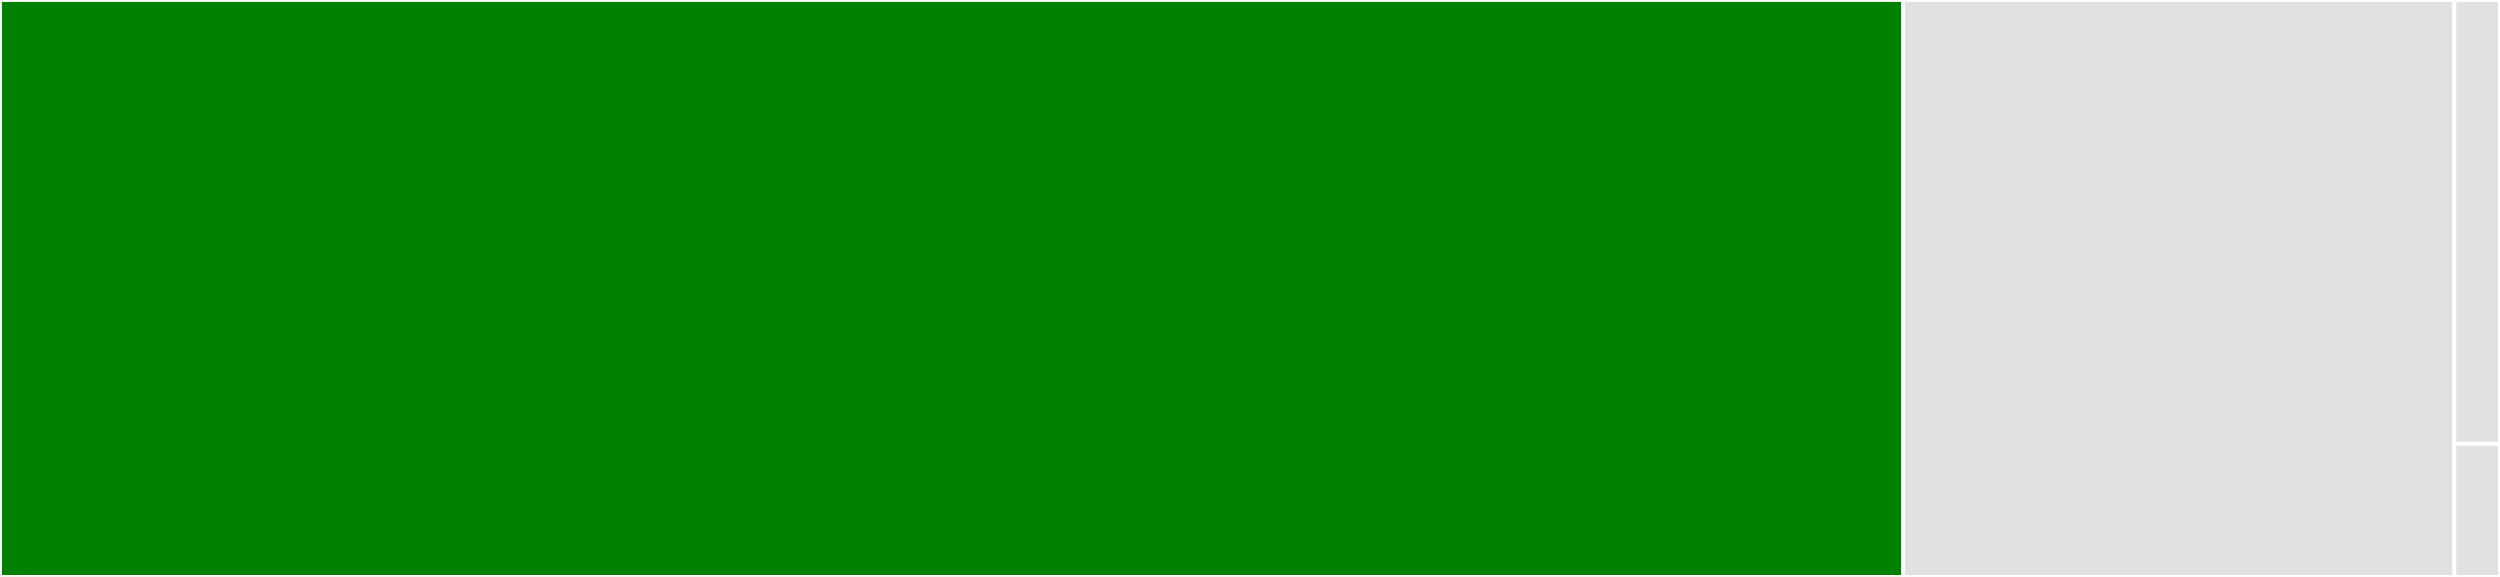 <svg baseProfile="full" width="650" height="150" viewBox="0 0 650 150" version="1.1"
xmlns="http://www.w3.org/2000/svg" xmlns:ev="http://www.w3.org/2001/xml-events"
xmlns:xlink="http://www.w3.org/1999/xlink">

<rect x="0" y="0" width="650" height="150" fill="#333333" stroke="none"/>

<style>rect.s{mask:url(#mask);}</style>
<defs>
  <pattern id="white" width="4" height="4" patternUnits="userSpaceOnUse" patternTransform="rotate(45)">
    <rect width="2" height="2" transform="translate(0,0)" fill="white"></rect>
  </pattern>
  <mask id="mask">
    <rect x="0" y="0" width="100%" height="100%" fill="url(#white)"></rect>
  </mask>
</defs>

<rect x="0" y="0" width="494.803" height="150.0" fill="green" stroke="white" stroke-width="1" class=" tooltipped" data-content="_url.py"><title>_url.py</title></rect>
<rect x="494.803" y="0" width="143.329" height="150.0" fill="#e1e1e1" stroke="white" stroke-width="1" class=" tooltipped" data-content="_quoting_py.py"><title>_quoting_py.py</title></rect>
<rect x="638.132" y="0" width="11.868" height="115.385" fill="#e1e1e1" stroke="white" stroke-width="1" class=" tooltipped" data-content="_quoting.py"><title>_quoting.py</title></rect>
<rect x="638.132" y="115.385" width="11.868" height="34.615" fill="#e1e1e1" stroke="white" stroke-width="1" class=" tooltipped" data-content="__init__.py"><title>__init__.py</title></rect>
</svg>